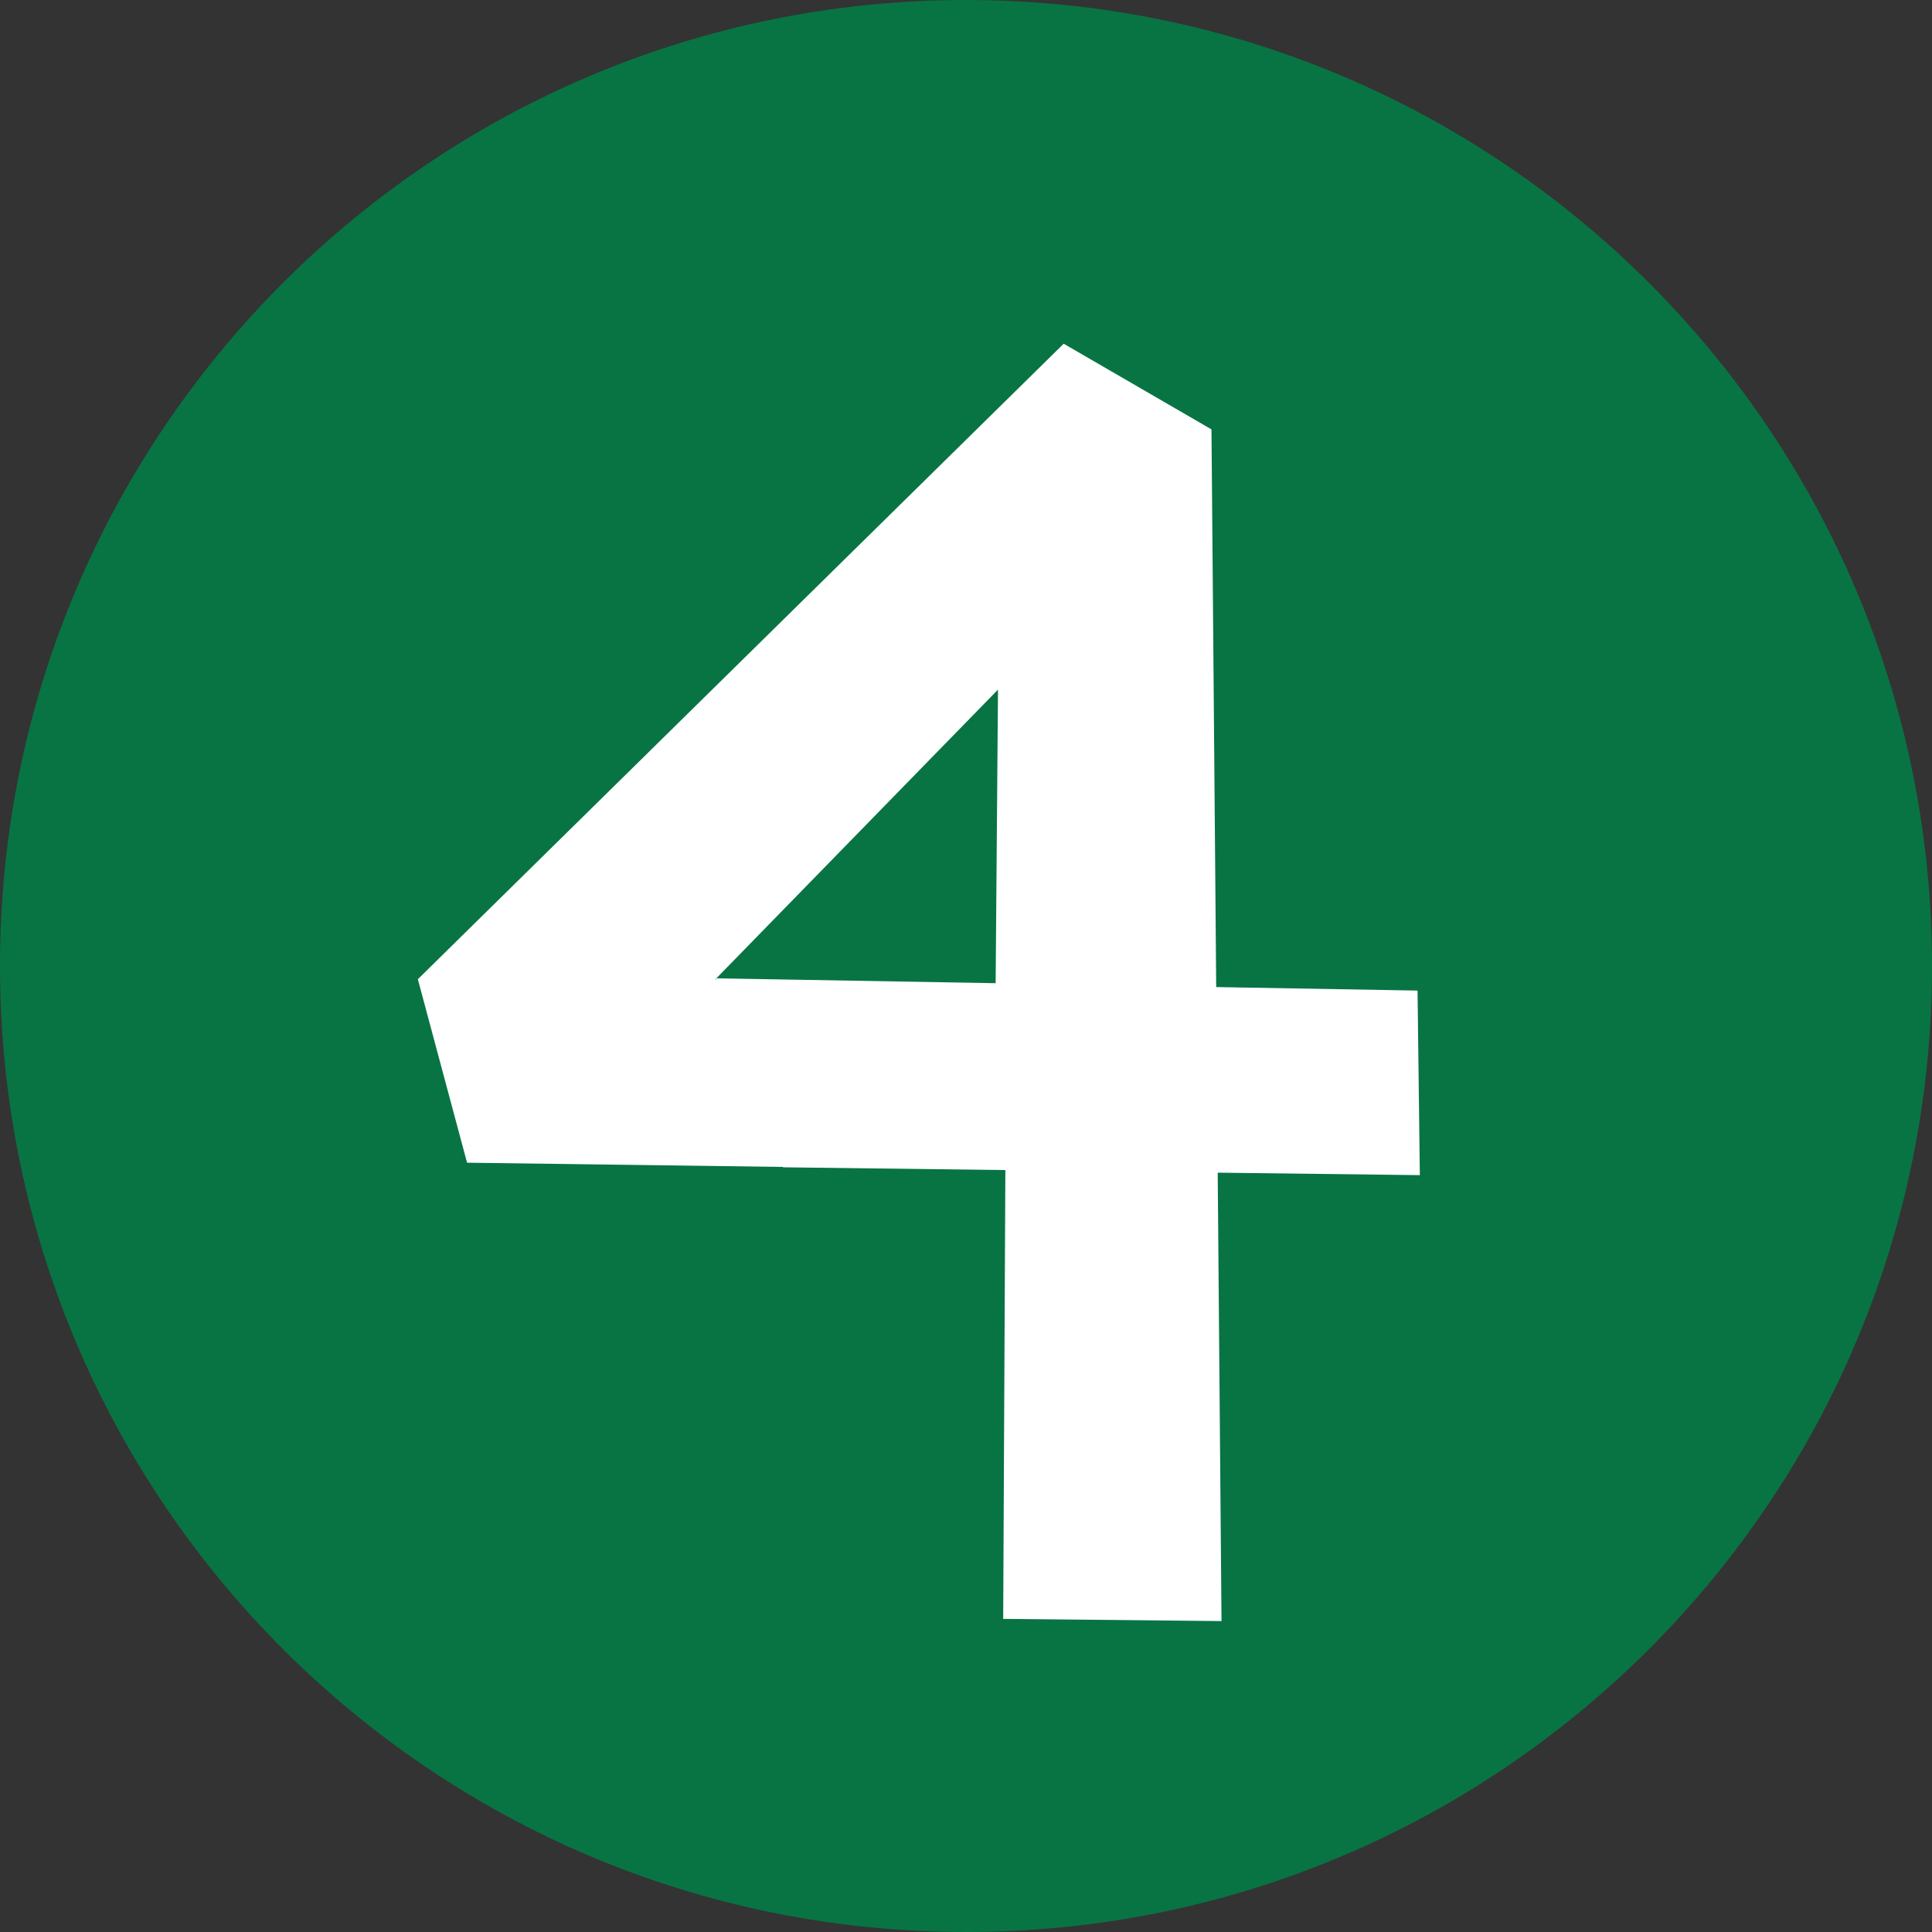 <svg viewBox="0 0 32 32" xmlns="http://www.w3.org/2000/svg"
     role="img" aria-labelledby="w4rTitle" preserveAspectRatio="xMidYMid meet">
  <rect x="0" y="0" width="32" height="32" fill="#333333" stroke="none"/>
  <title id="w4rTitle">Web4Realty</title>
  <path d="M16 32C24.837 32 32 24.837 32 16C32 7.163 24.837 0 16 0C7.163 0 0 7.163 0 16C0 24.837 7.163 32 16 32Z" fill="#087443"/>
  <path d="M20.231 26.85L16.616 26.814L16.652 19.38L12.968 19.334L12.966 19.328L7.736 19.258L6.921 16.219L17.618 5.693L20.066 7.112L20.144 16.349L23.479 16.407L23.517 19.464L20.169 19.423L20.232 26.85L20.231 26.85ZM16.491 16.285L16.53 11.422L11.865 16.204L16.491 16.285ZM11.848 16.221L11.866 16.221L11.862 16.207L11.848 16.221Z" fill="white"/>
</svg>
